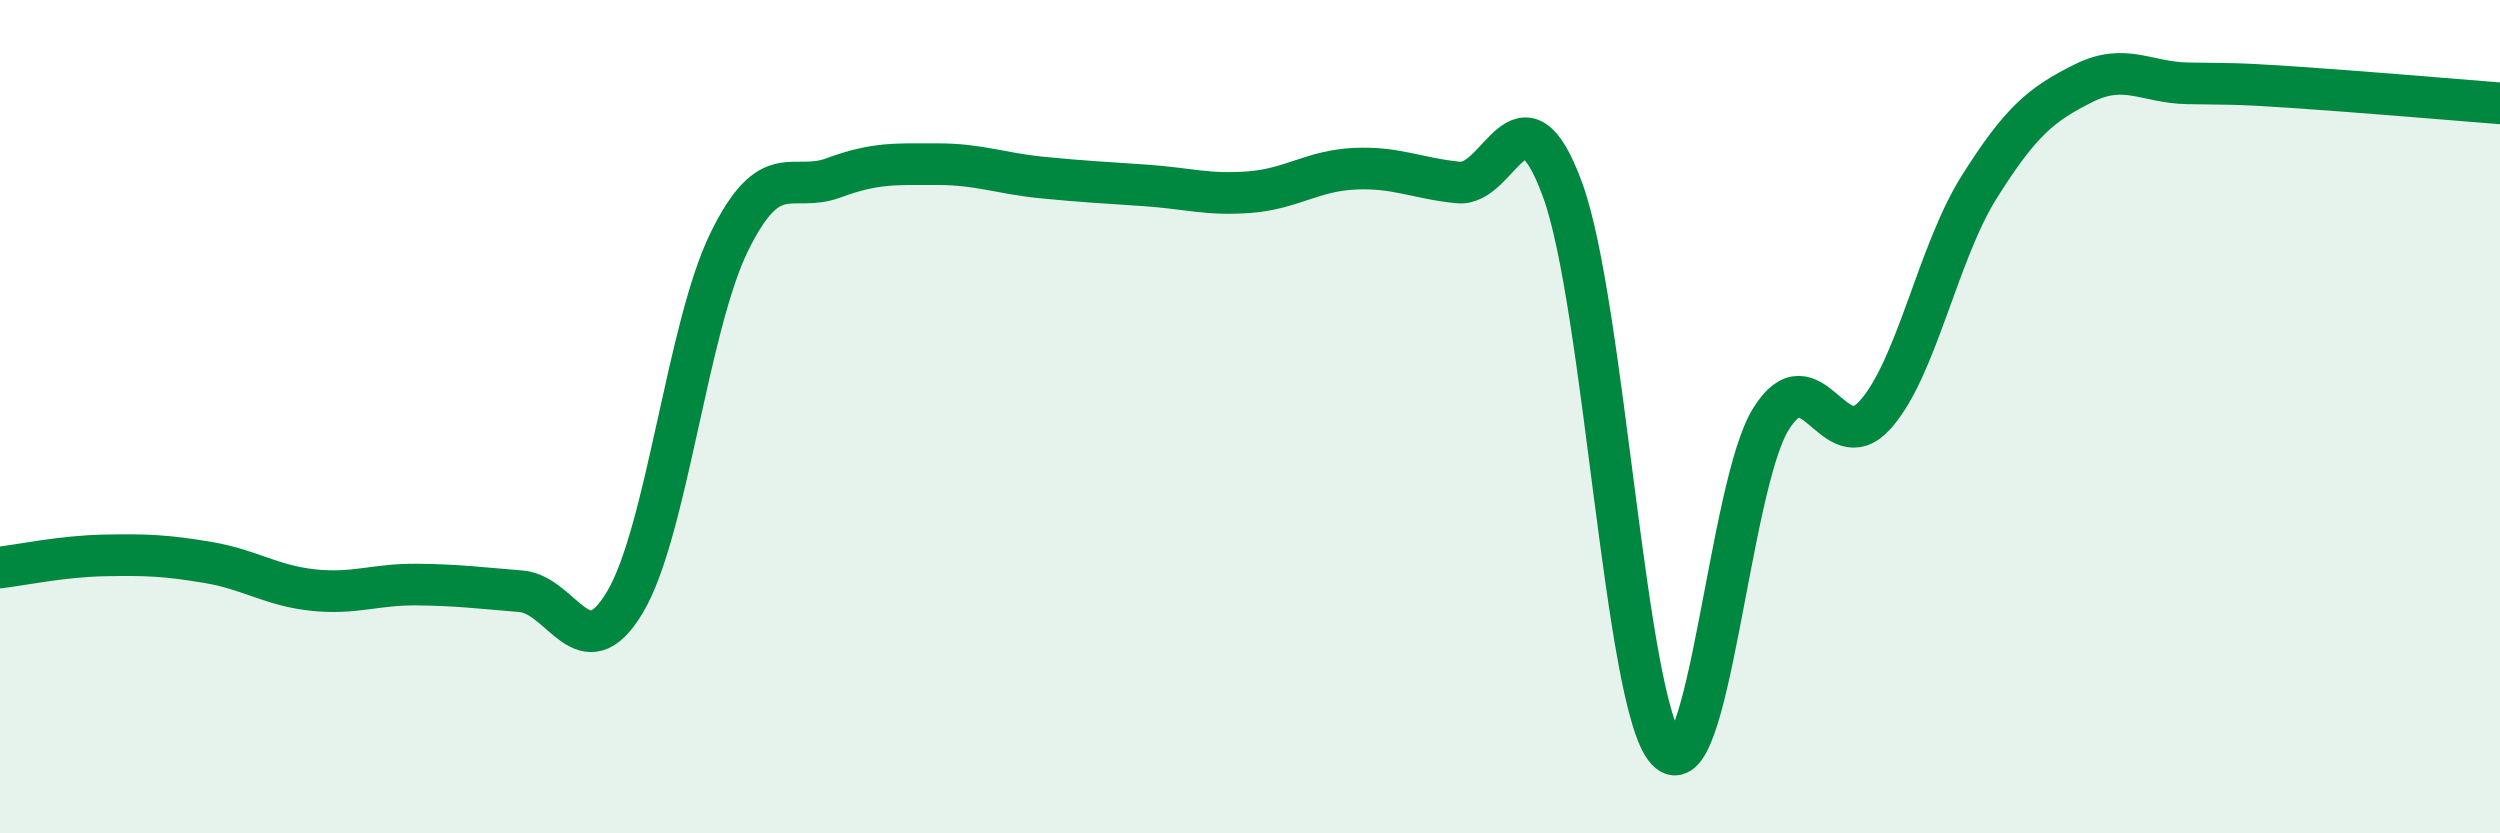 
    <svg width="60" height="20" viewBox="0 0 60 20" xmlns="http://www.w3.org/2000/svg">
      <path
        d="M 0,13.62 C 0.5,13.56 1.5,13.35 2.5,13.33 C 3.5,13.31 4,13.33 5,13.5 C 6,13.67 6.5,14.05 7.5,14.16 C 8.5,14.27 9,14.02 10,14.03 C 11,14.04 11.5,14.11 12.5,14.19 C 13.5,14.27 14,16.13 15,14.45 C 16,12.77 16.5,7.85 17.5,5.81 C 18.5,3.77 19,4.64 20,4.27 C 21,3.9 21.5,3.94 22.5,3.94 C 23.5,3.94 24,4.16 25,4.26 C 26,4.36 26.5,4.38 27.5,4.45 C 28.5,4.52 29,4.69 30,4.61 C 31,4.53 31.5,4.1 32.5,4.05 C 33.5,4 34,4.28 35,4.38 C 36,4.48 36.5,1.83 37.5,4.55 C 38.5,7.27 39,16.9 40,18 C 41,19.1 41.5,11.67 42.5,10.06 C 43.5,8.45 44,11.07 45,9.96 C 46,8.85 46.5,6.08 47.5,4.49 C 48.5,2.9 49,2.5 50,2 C 51,1.5 51.5,1.98 52.5,2 C 53.5,2.02 53.5,1.99 55,2.09 C 56.5,2.19 59,2.4 60,2.48L60 20L0 20Z"
        fill="#008740"
        opacity="0.1"
        stroke-linecap="round"
        stroke-linejoin="round"
      />
      <path
        d="M 0,13.62 C 0.5,13.56 1.5,13.35 2.5,13.33 C 3.5,13.31 4,13.33 5,13.5 C 6,13.67 6.5,14.05 7.5,14.16 C 8.5,14.27 9,14.02 10,14.03 C 11,14.04 11.5,14.11 12.5,14.19 C 13.5,14.27 14,16.13 15,14.45 C 16,12.77 16.5,7.85 17.5,5.81 C 18.5,3.77 19,4.64 20,4.27 C 21,3.9 21.5,3.94 22.5,3.94 C 23.5,3.94 24,4.16 25,4.26 C 26,4.36 26.5,4.38 27.5,4.45 C 28.5,4.52 29,4.69 30,4.61 C 31,4.53 31.5,4.1 32.5,4.05 C 33.5,4 34,4.28 35,4.38 C 36,4.48 36.5,1.83 37.5,4.55 C 38.5,7.27 39,16.9 40,18 C 41,19.1 41.5,11.67 42.5,10.06 C 43.5,8.45 44,11.07 45,9.96 C 46,8.85 46.5,6.08 47.5,4.49 C 48.5,2.9 49,2.5 50,2 C 51,1.5 51.5,1.98 52.5,2 C 53.5,2.02 53.5,1.99 55,2.09 C 56.5,2.19 59,2.4 60,2.48"
        stroke="#008740"
        stroke-width="1"
        fill="none"
        stroke-linecap="round"
        stroke-linejoin="round"
      />
    </svg>
  